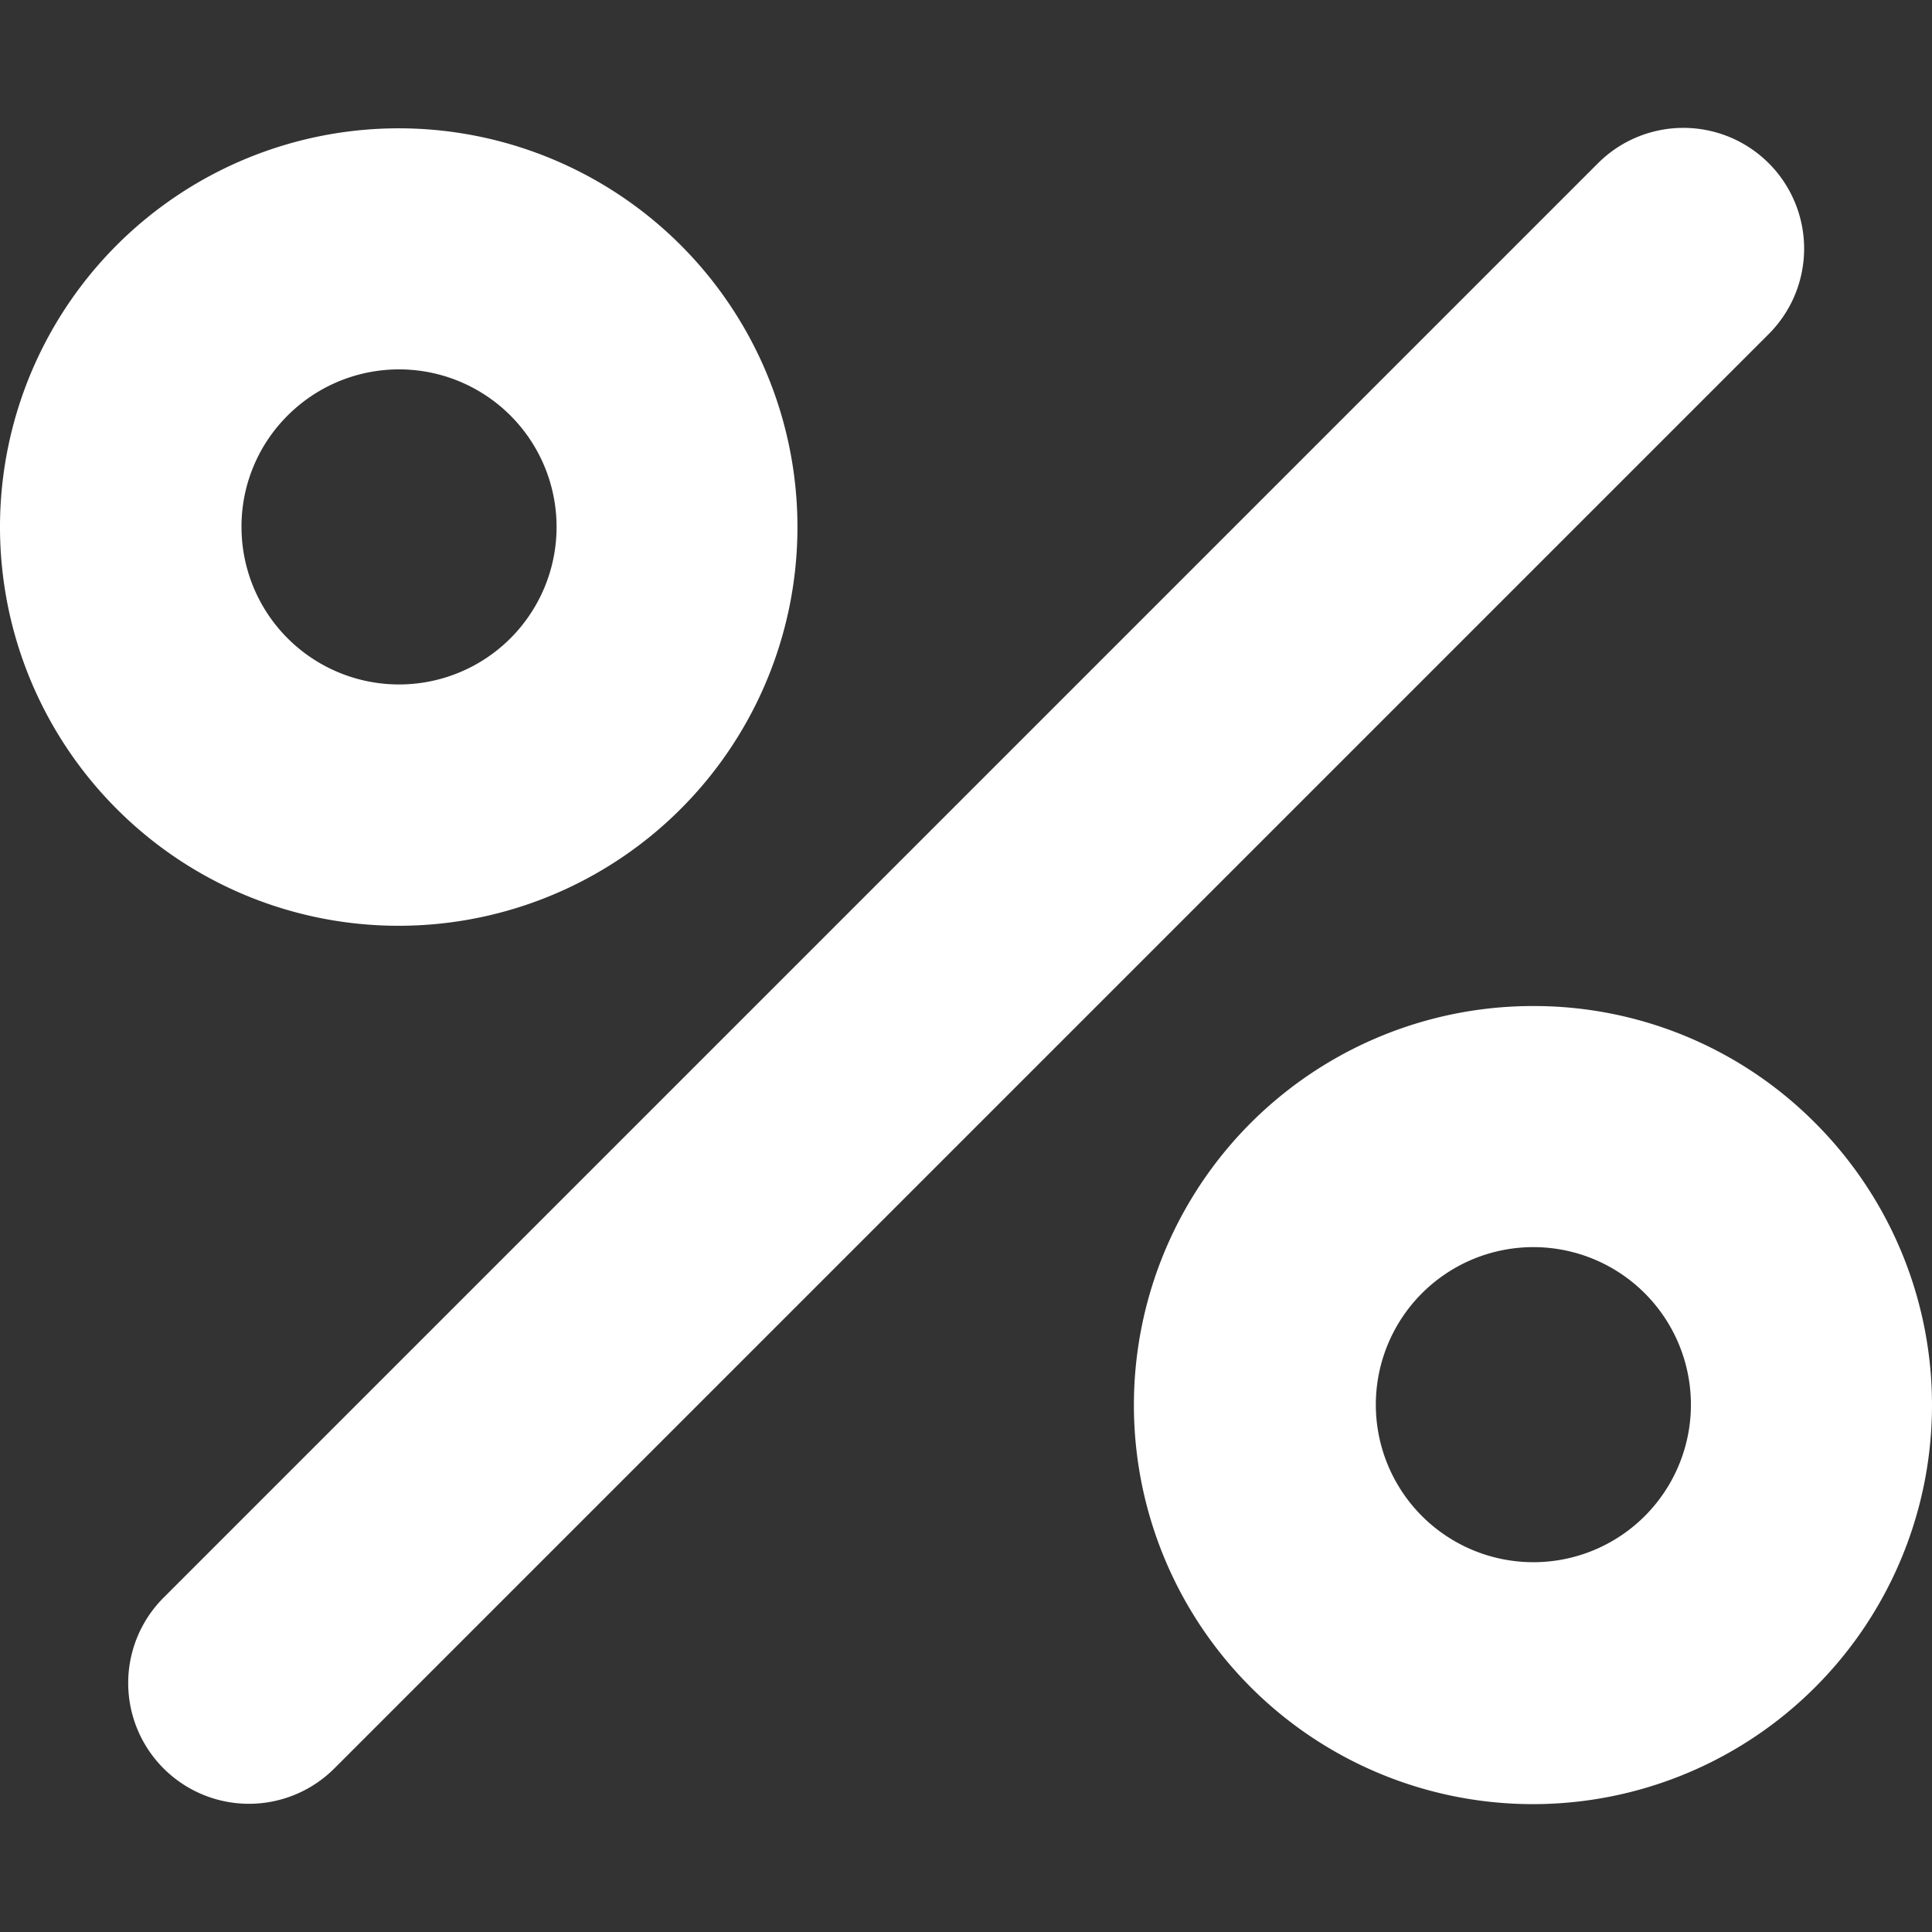 <svg xmlns="http://www.w3.org/2000/svg" version="1.1" xmlns:xlink="http://www.w3.org/1999/xlink" width="512" height="512" x="0" y="0" viewBox="0 0 512 512" style="enable-background:new 0 0 512 512" xml:space="preserve" class=""><rect x="0" y="0" width="512" height="512" fill="#333333" stroke="none"/><g><path d="M105.751 245.339a105.667 105.667 0 1 0-74.776-30.923 105.44 105.44 0 0 0 74.776 30.923zM76.229 110.117A41.749 41.749 0 1 1 64 139.639a41.473 41.473 0 0 1 12.229-29.522zM406.25 266.611a105.752 105.752 0 1 0 74.776 30.974 105.052 105.052 0 0 0-74.776-30.974zm29.521 135.272a41.75 41.75 0 0 1-59.043-59.043 41.75 41.75 0 1 1 59.042 59.044zm32.968-358.622a32 32 0 0 1 0 45.255L88.517 468.739a32 32 0 0 1-45.254-45.255L423.485 43.261a32 32 0 0 1 45.254 0z" fill="#ffffff" opacity="1" data-original="#000000" class=""></path></g></svg>
